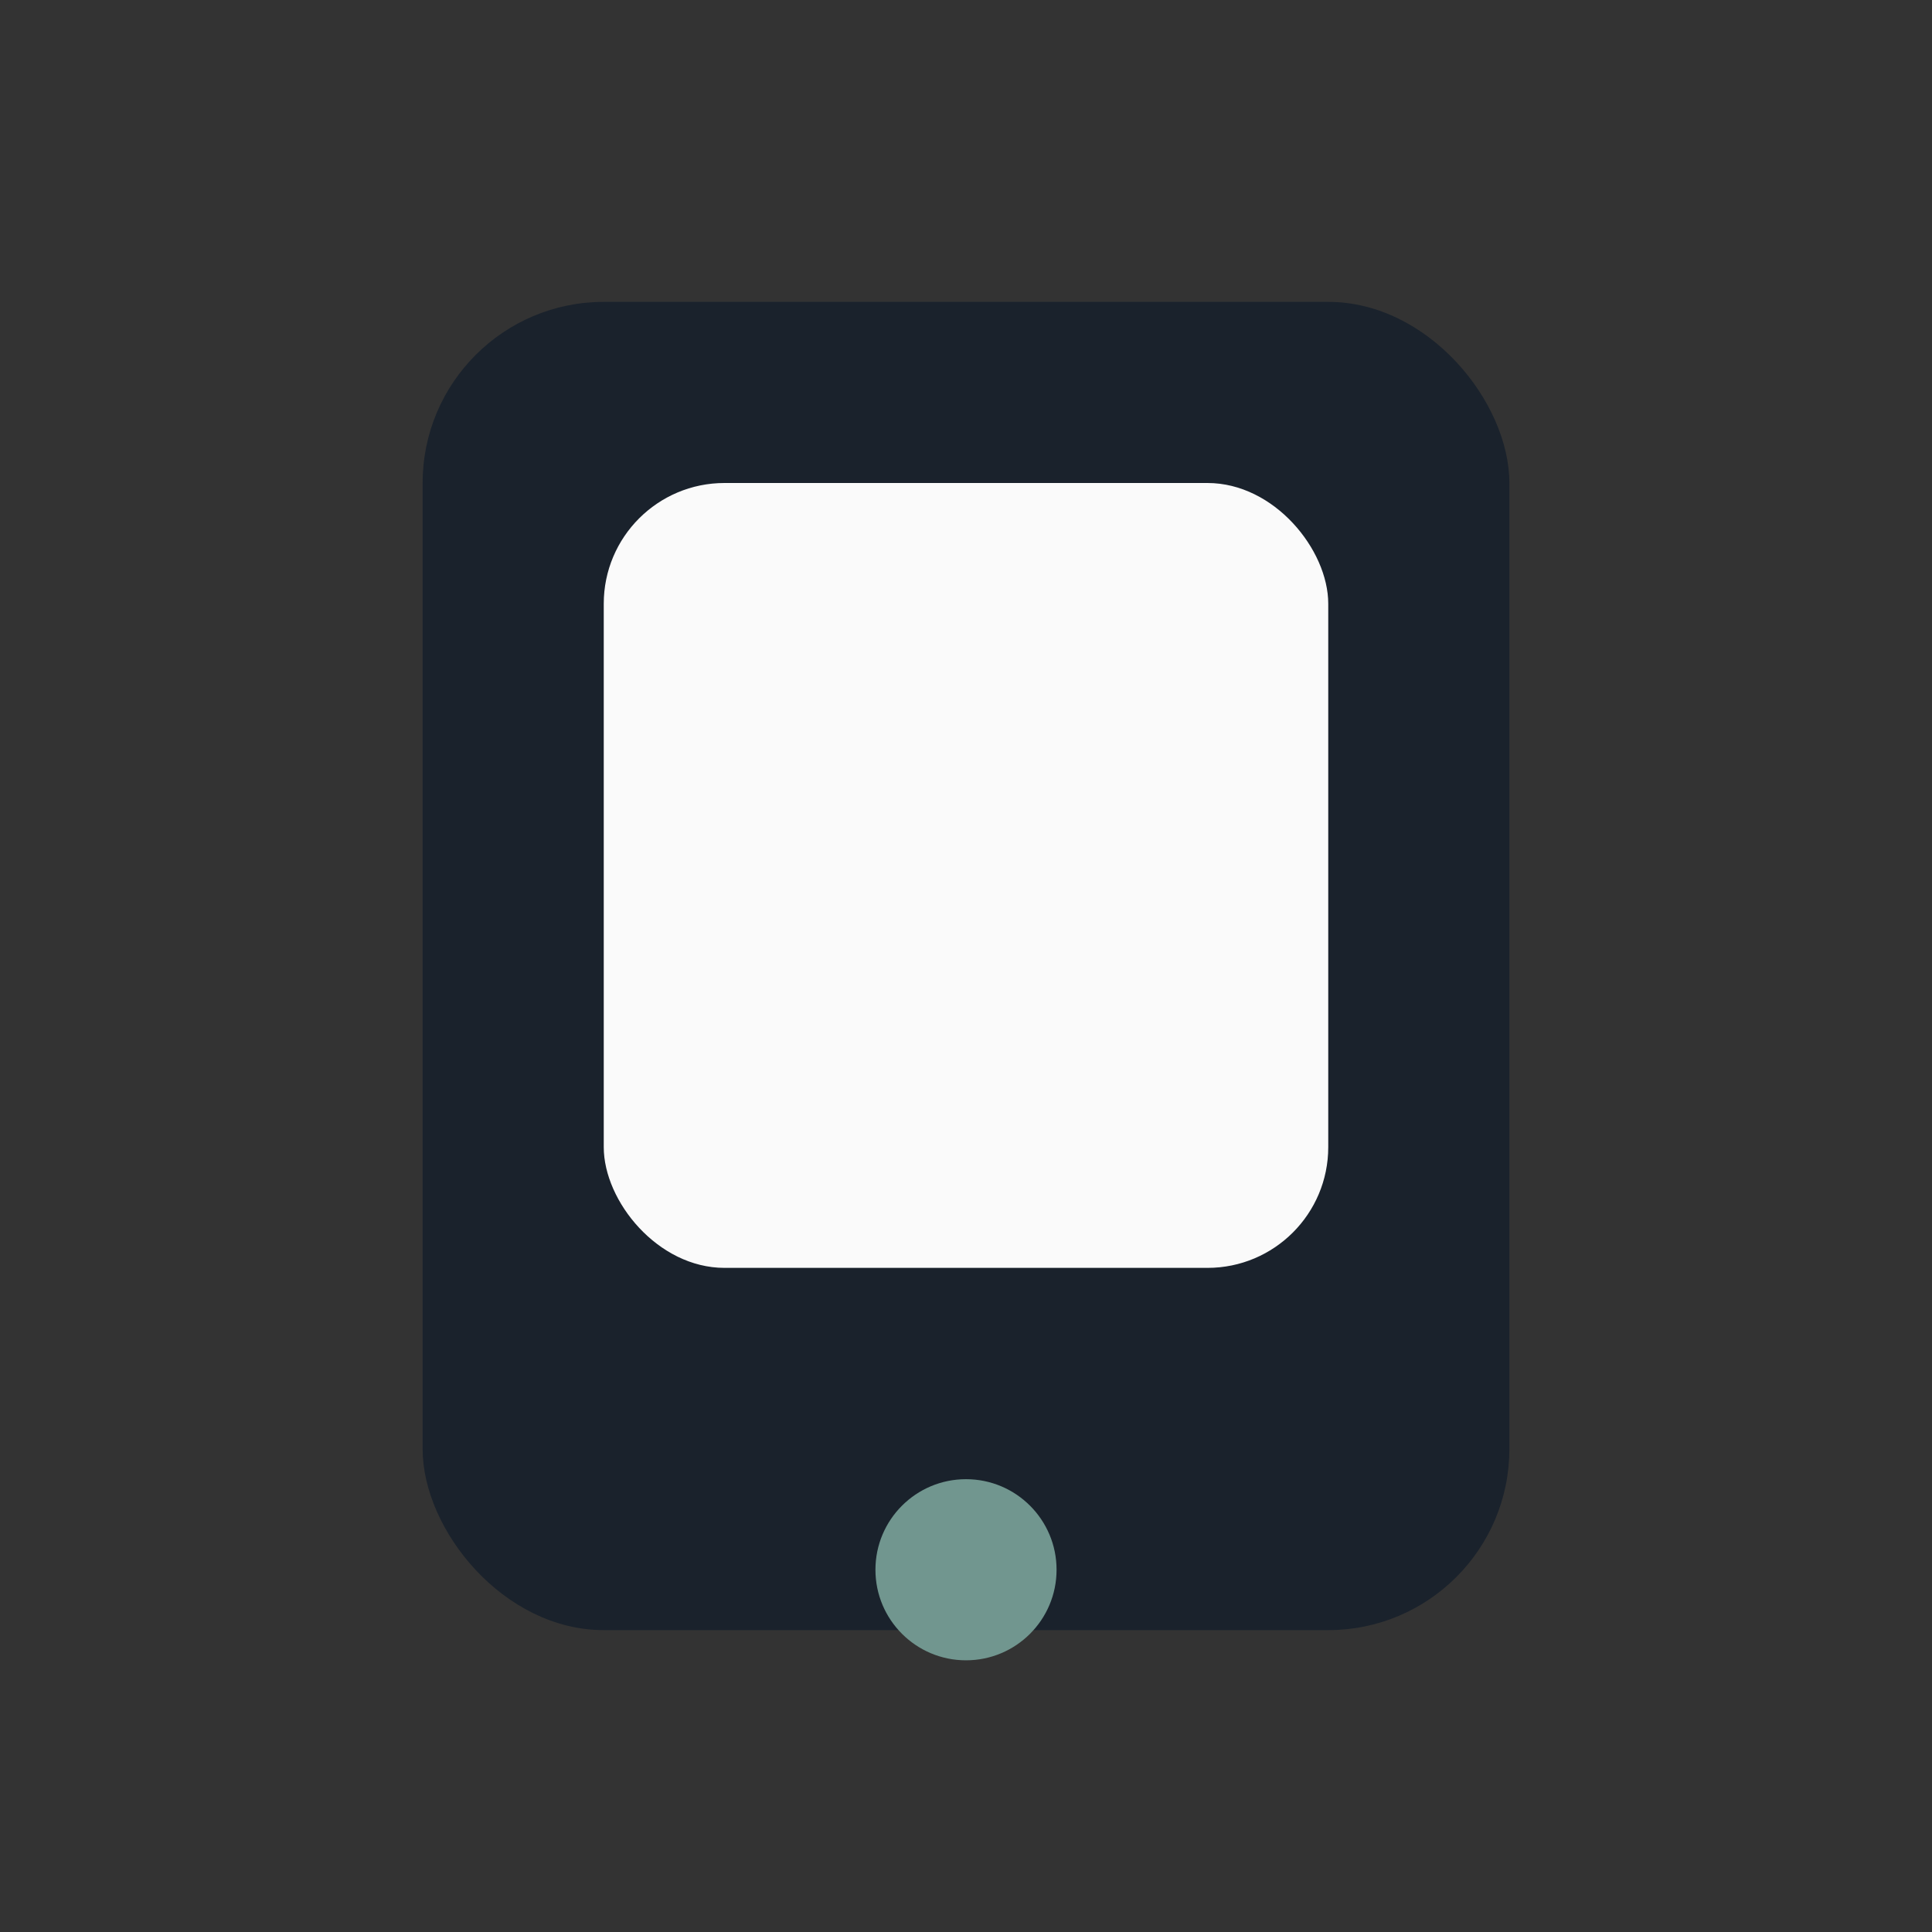 <?xml version="1.0" encoding="UTF-8"?>
<svg xmlns="http://www.w3.org/2000/svg" viewBox="0 0 32 32" width="32" height="32"><rect x="0" y="0" width="32" height="32" fill="#333333" stroke="none"/><rect x="7" y="5" width="18" height="22" rx="3" fill="#1A222C"/><rect x="10" y="8" width="12" height="13" rx="2" fill="#FAFAFA"/><circle cx="16" cy="26" r="1.5" fill="#71968F"/></svg>